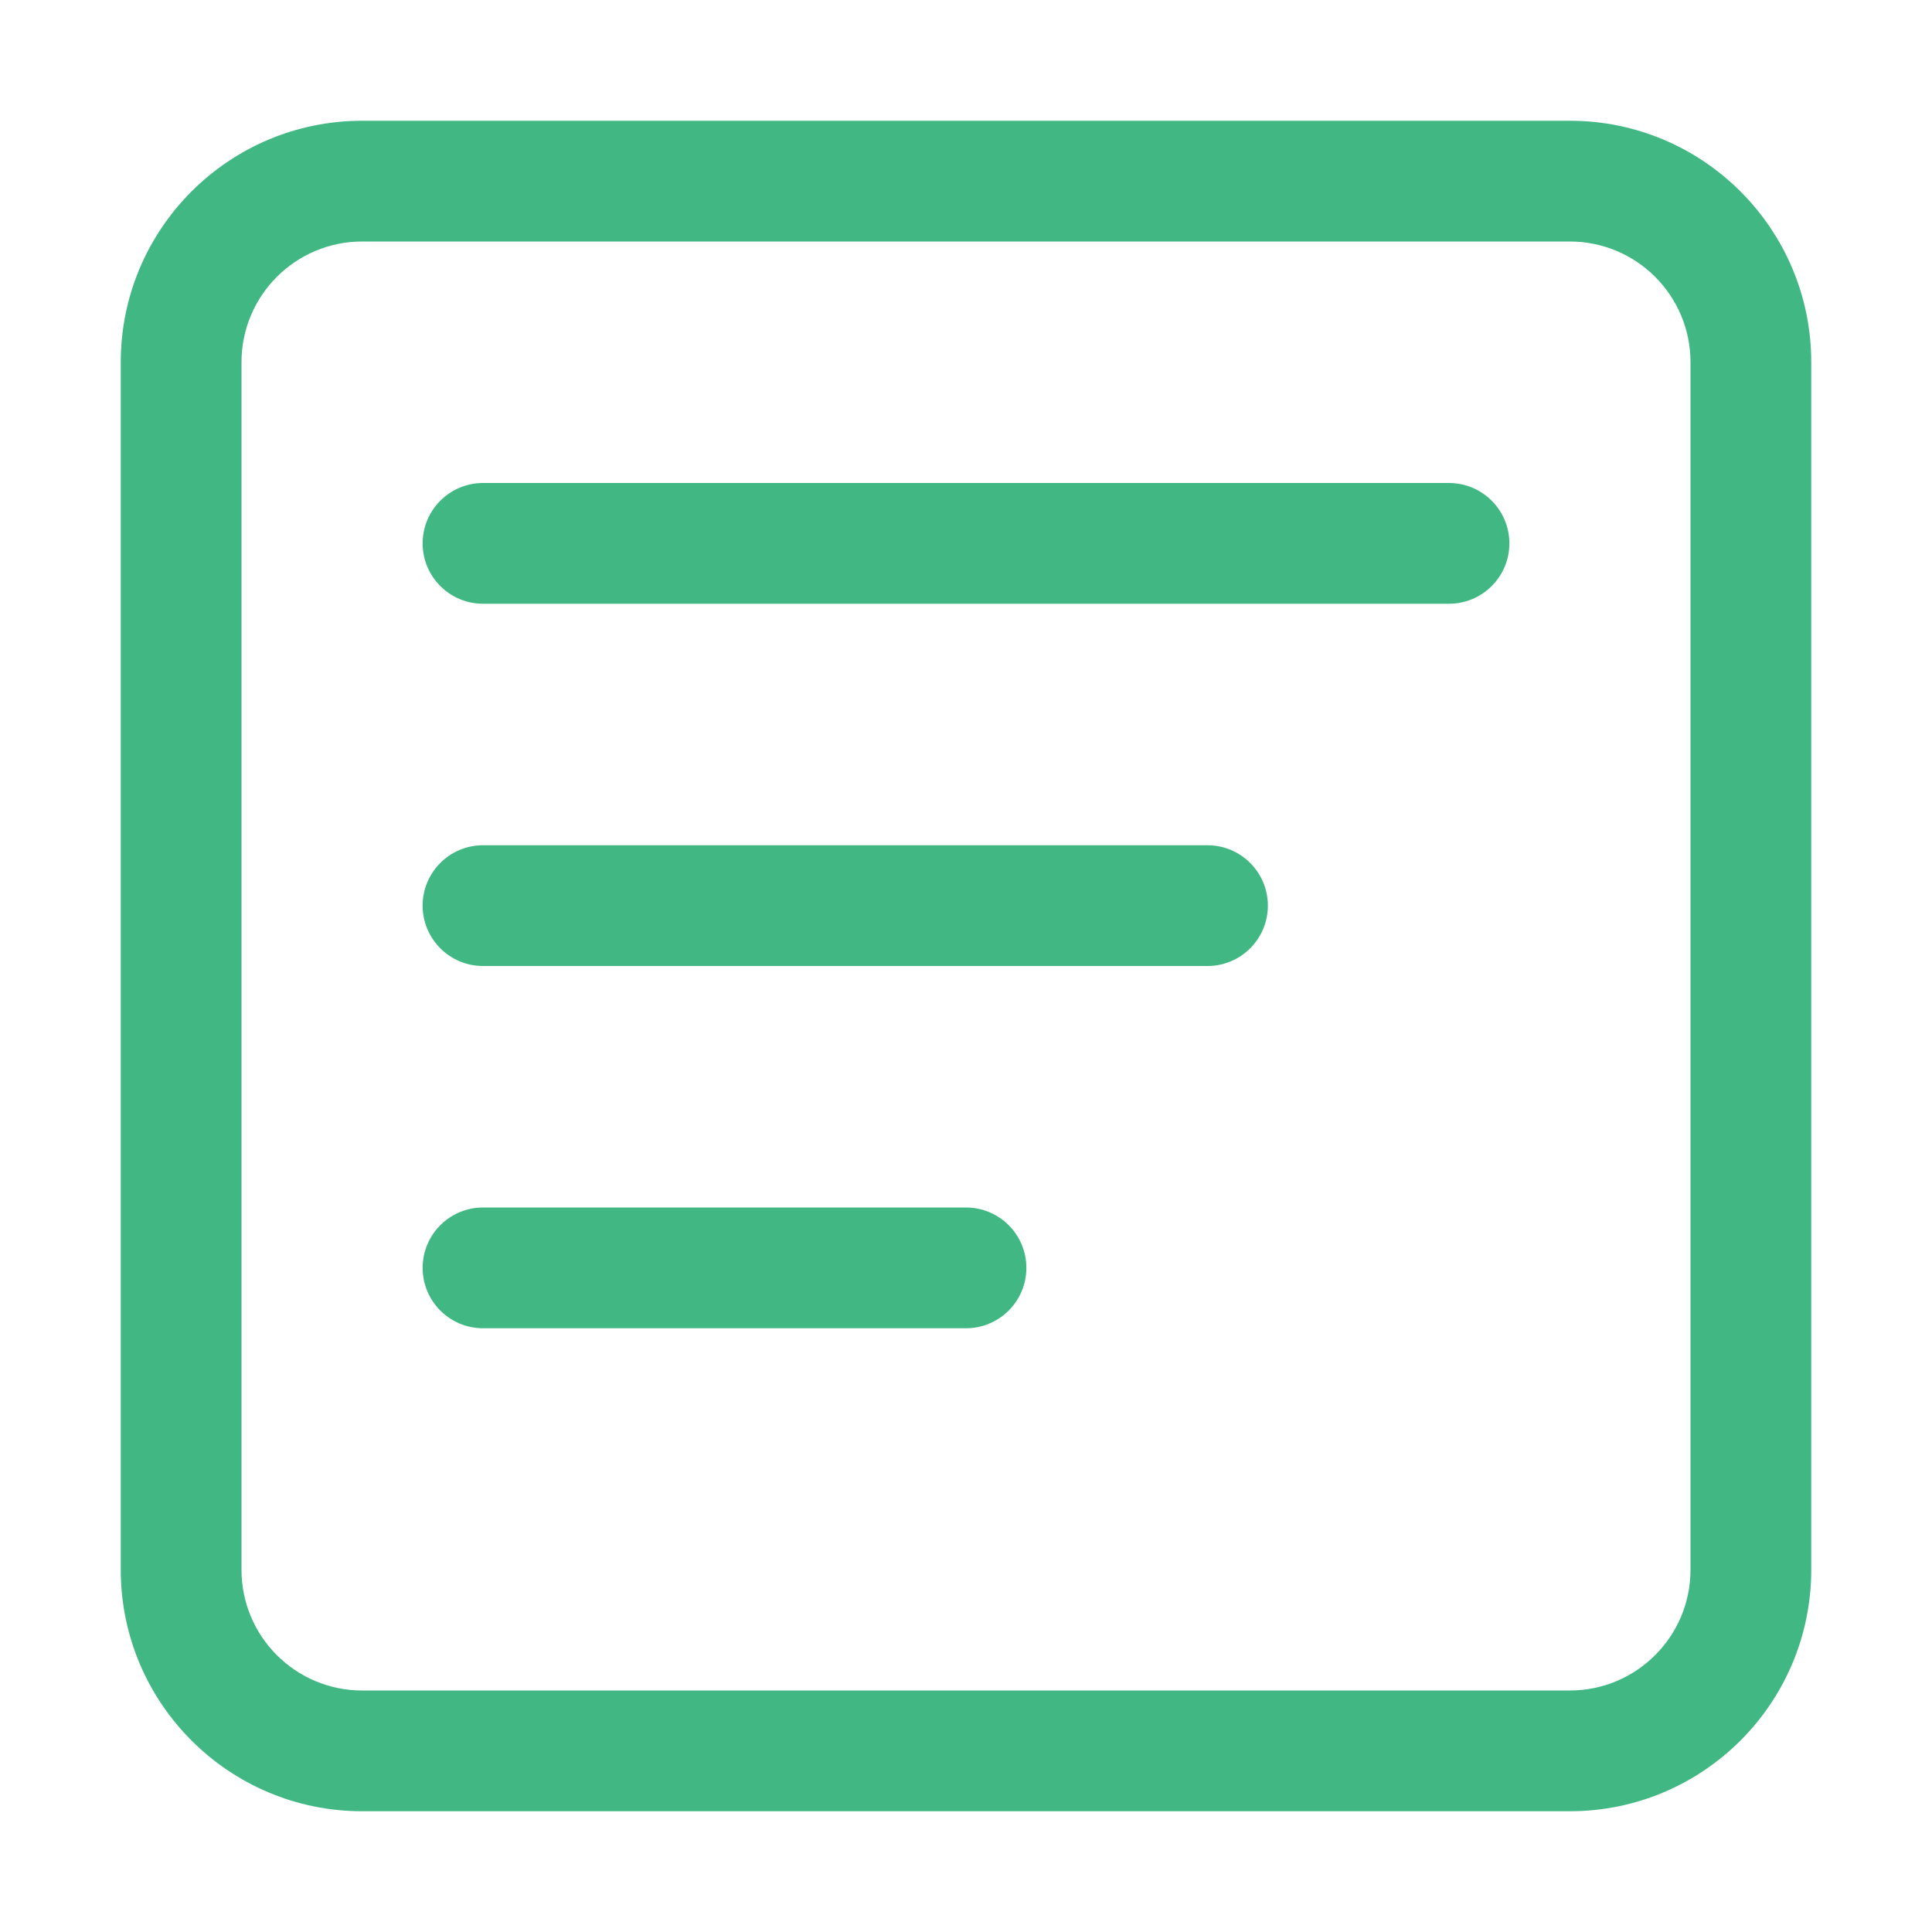 <?xml version="1.0" encoding="UTF-8"?>
<svg width="32px" height="32px" viewBox="0 0 32 32" version="1.1" xmlns="http://www.w3.org/2000/svg">
    <title>AI Library</title>
    <g stroke="none" stroke-width="1" fill="none" fill-rule="evenodd">
        <path d="M6,4 C4.895,4 4,4.895 4,6 L4,26 C4,27.105 4.895,28 6,28 L26,28 C27.105,28 28,27.105 28,26 L28,6 C28,4.895 27.105,4 26,4 L6,4 Z M6,2 L26,2 C28.209,2 30,3.791 30,6 L30,26 C30,28.209 28.209,30 26,30 L6,30 C3.791,30 2,28.209 2,26 L2,6 C2,3.791 3.791,2 6,2 Z" fill="#41B883" fill-rule="nonzero"/>
        <path d="M8,8 L24,8 C24.552,8 25,8.448 25,9 C25,9.552 24.552,10 24,10 L8,10 C7.448,10 7,9.552 7,9 C7,8.448 7.448,8 8,8 Z" fill="#41B883"/>
        <path d="M8,14 L20,14 C20.552,14 21,14.448 21,15 C21,15.552 20.552,16 20,16 L8,16 C7.448,16 7,15.552 7,15 C7,14.448 7.448,14 8,14 Z" fill="#41B883"/>
        <path d="M8,20 L16,20 C16.552,20 17,20.448 17,21 C17,21.552 16.552,22 16,22 L8,22 C7.448,22 7,21.552 7,21 C7,20.448 7.448,20 8,20 Z" fill="#41B883"/>
    </g>
</svg> 